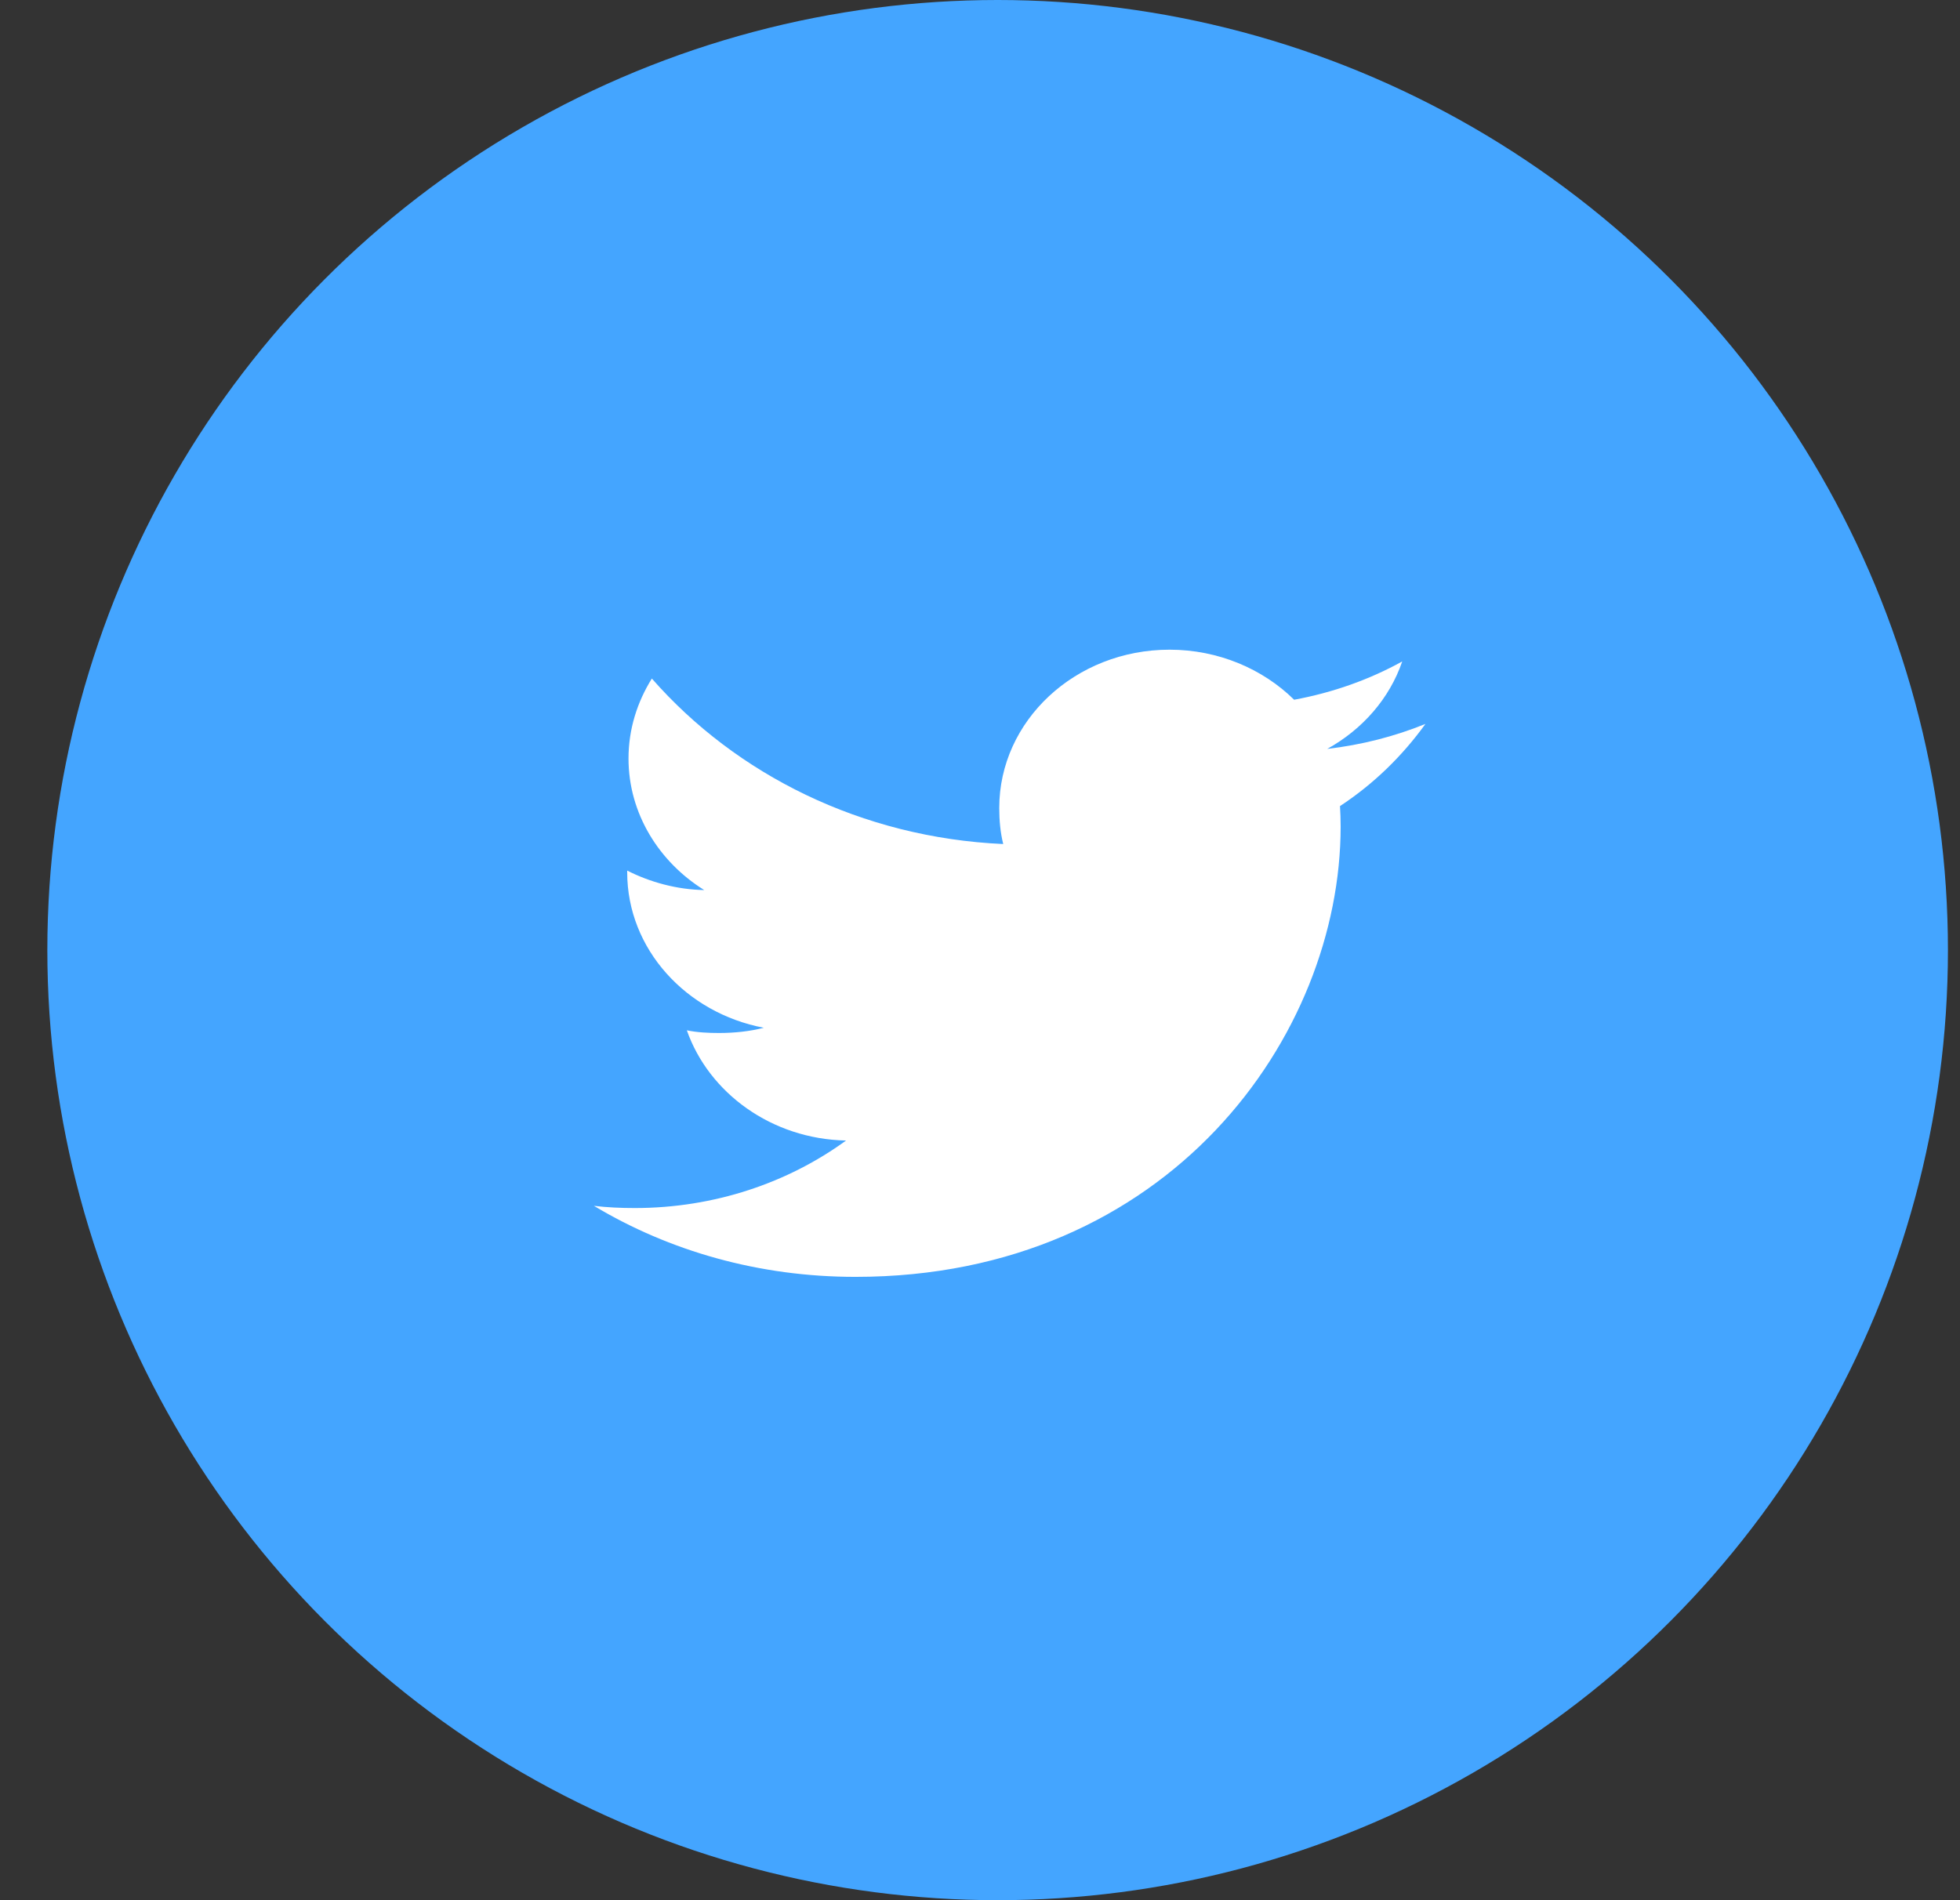<svg width="33" height="32" viewBox="0 0 33 32" fill="none" xmlns="http://www.w3.org/2000/svg">
<rect x="0" y="0" width="33" height="32" fill="#333333" stroke="none"/>
<circle cx="16.797" cy="16" r="16" fill="#44A5FF"/>
<path d="M24 12.191C23.479 12.403 22.925 12.544 22.346 12.612C22.941 12.282 23.395 11.764 23.609 11.139C23.054 11.446 22.442 11.663 21.789 11.784C21.262 11.264 20.511 10.941 19.692 10.941C18.103 10.941 16.824 12.139 16.824 13.607C16.824 13.818 16.843 14.021 16.891 14.214C14.505 14.106 12.393 13.044 10.975 11.427C10.727 11.826 10.582 12.282 10.582 12.774C10.582 13.697 11.094 14.515 11.857 14.989C11.396 14.981 10.943 14.856 10.56 14.661C10.56 14.669 10.56 14.679 10.56 14.69C10.56 15.985 11.555 17.061 12.86 17.308C12.626 17.368 12.371 17.396 12.107 17.396C11.923 17.396 11.738 17.387 11.564 17.351C11.935 18.406 12.991 19.182 14.245 19.207C13.269 19.917 12.029 20.344 10.687 20.344C10.451 20.344 10.226 20.334 10 20.307C11.271 21.069 12.778 21.503 14.403 21.503C19.684 21.503 22.572 17.441 22.572 13.919C22.572 13.802 22.568 13.688 22.561 13.575C23.131 13.2 23.61 12.731 24 12.191Z" fill="white"/>
</svg>
